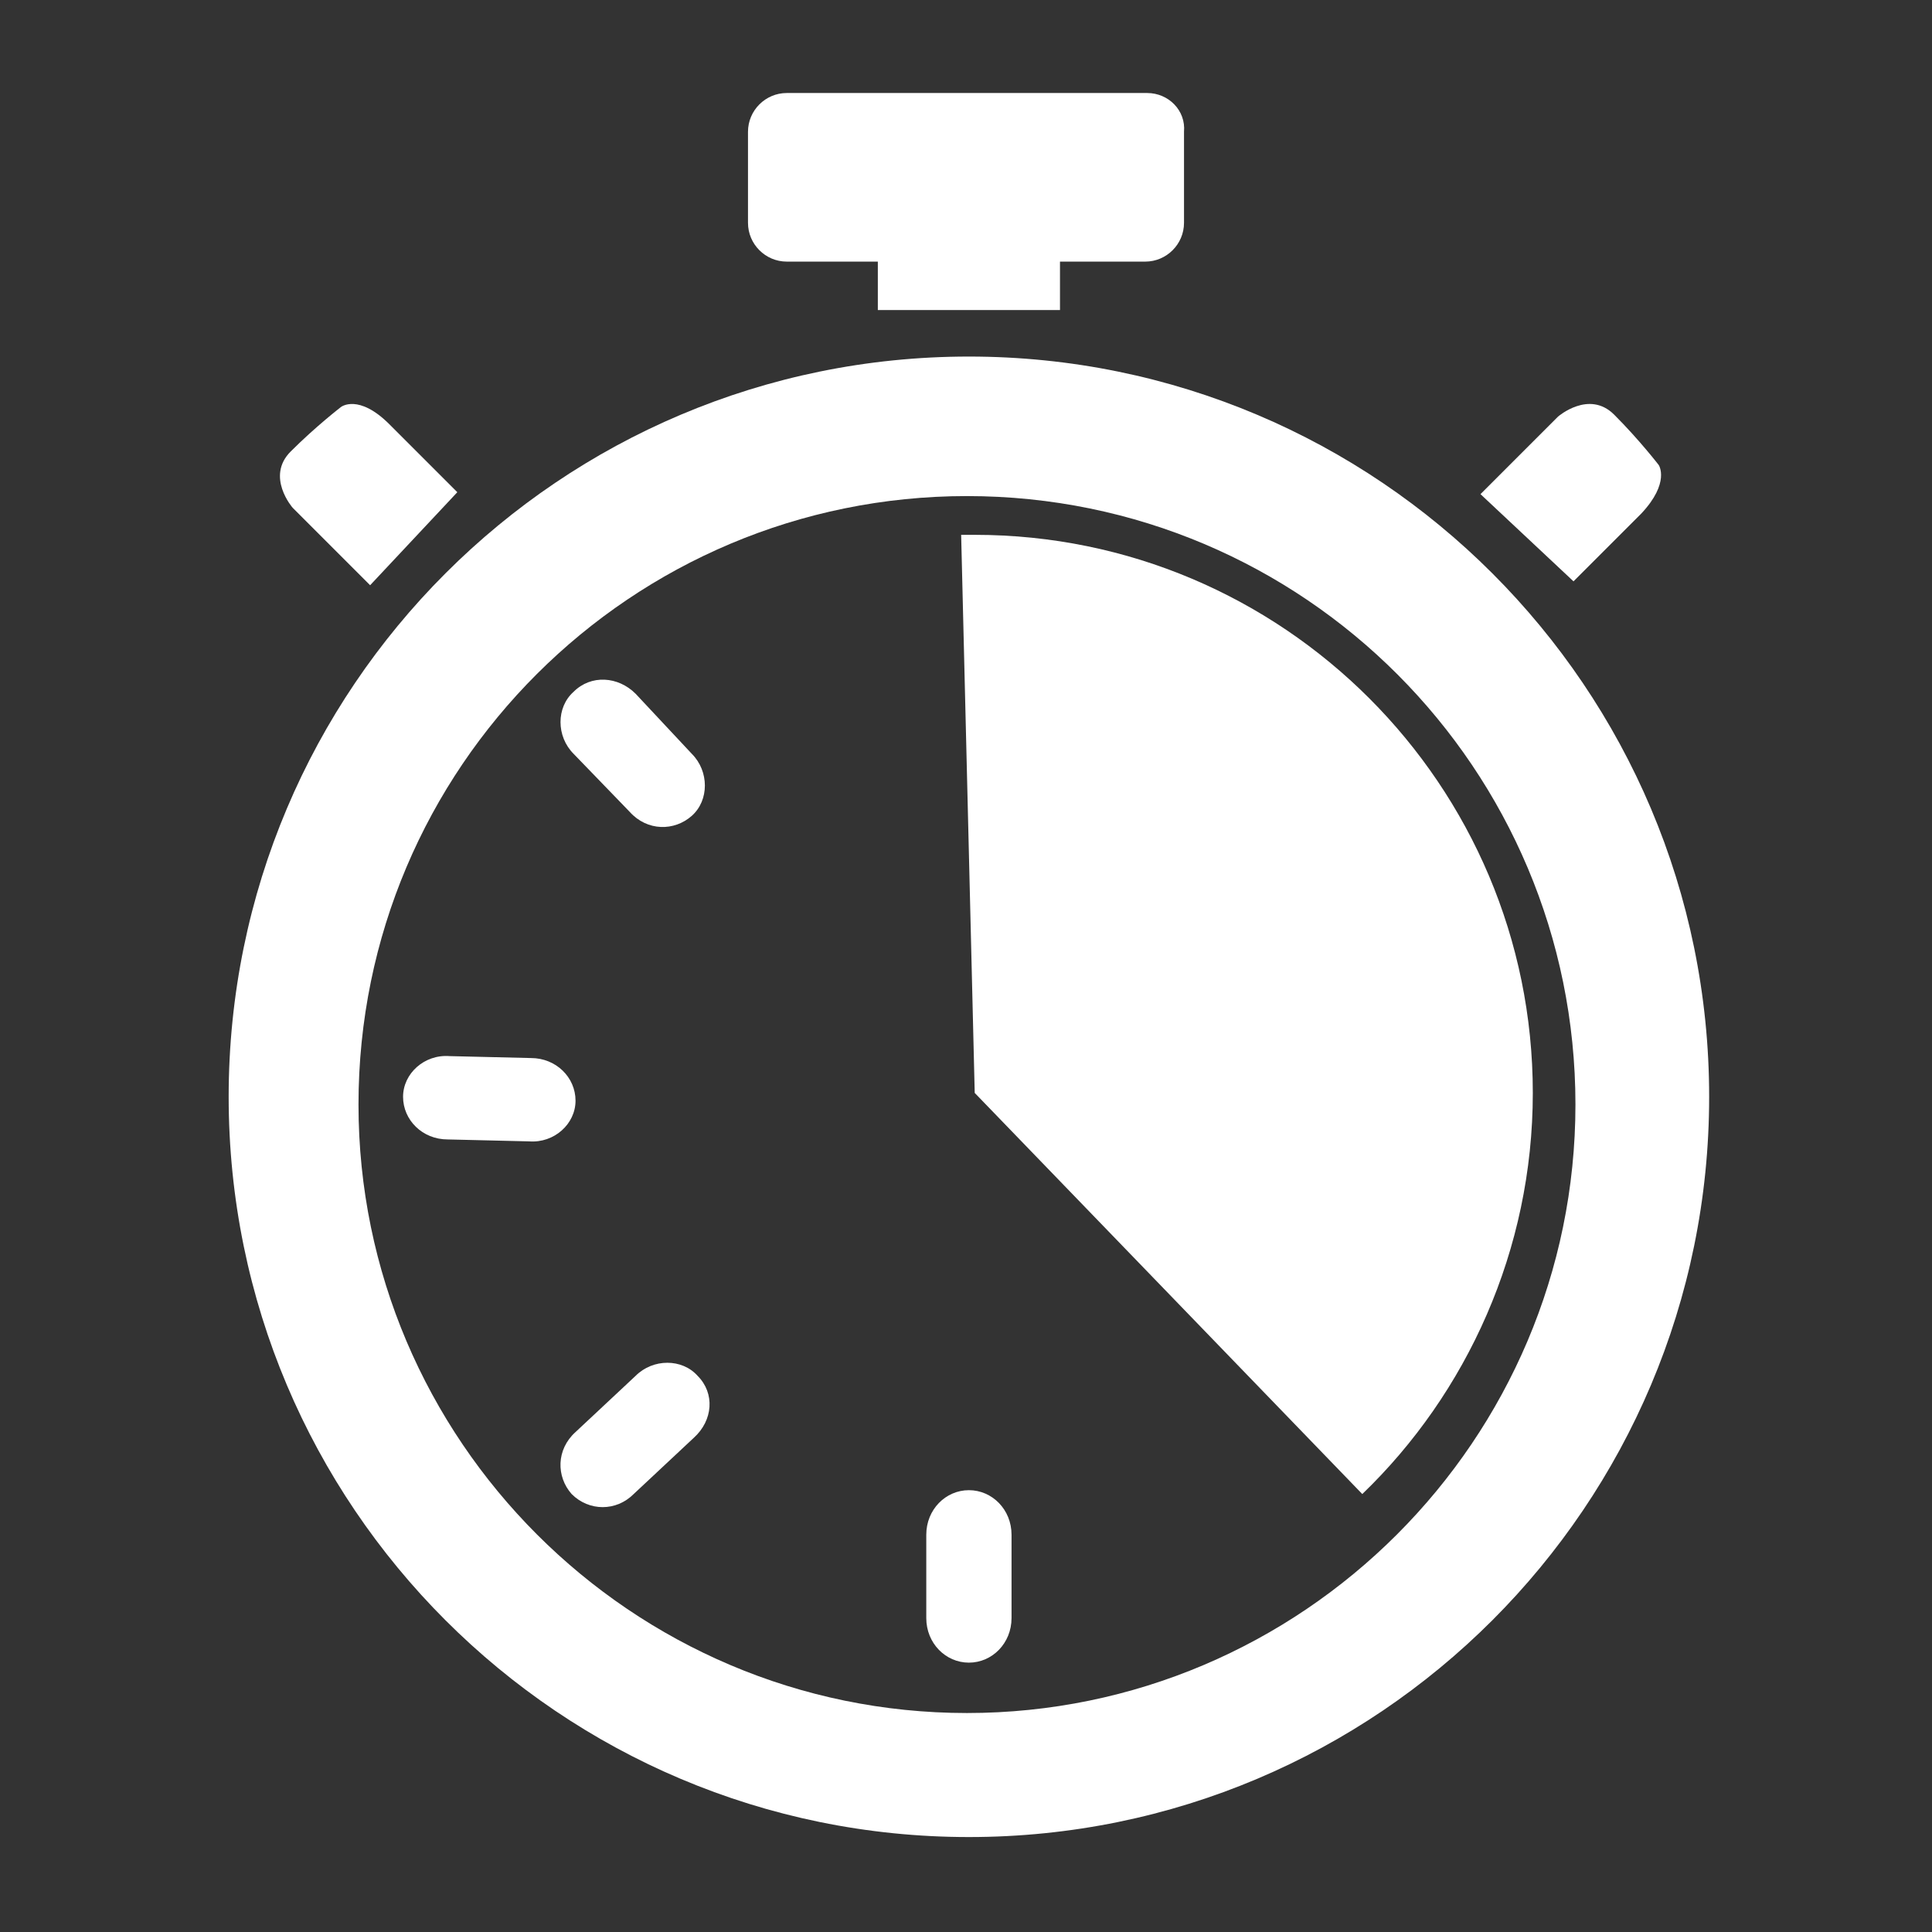 <?xml version="1.0" encoding="utf-8"?>
<!-- Generator: Adobe Illustrator 24.0.2, SVG Export Plug-In . SVG Version: 6.00 Build 0)  -->
<svg version="1.1" id="Layer_1" xmlns="http://www.w3.org/2000/svg" xmlns:xlink="http://www.w3.org/1999/xlink" x="0px" y="0px"
	 viewBox="0 0 99.7 99.7" style="enable-background:new 0 0 99.7 99.7;" xml:space="preserve">
<rect x="0" y="0" width="99.7" height="99.7" fill="#333333" stroke="none"/>
<style type="text/css">
	.st0{fill:#FFFFFF;}
</style>
<g>
	<path class="st0" d="M50,18.4c-21.1,0-38.2,17.1-38.2,38.2c0,21.1,17.1,38.2,38.2,38.2c21.1,0,38.2-17.1,38.2-38.2
		C88.2,35.5,71.1,18.4,50,18.4z M49.9,88.4c-17.3,0-31.4-14.1-31.4-31.4c0-17.4,14.1-31.4,31.4-31.4c17.4,0,31.4,14.1,31.4,31.4
		C81.3,74.3,67.2,88.4,49.9,88.4z"/>
	<path class="st0" d="M52.2,83.5c0,1.3-1,2.3-2.2,2.3l0,0c-1.2,0-2.2-1-2.2-2.3v-4.3c0-1.3,1-2.3,2.2-2.3l0,0c1.2,0,2.2,1,2.2,2.3
		V83.5z"/>
	<path class="st0" d="M32.7,77.1c-0.9,0.9-2.3,0.9-3.2,0l0,0c-0.8-0.9-0.8-2.3,0.2-3.2l3.1-2.9c0.9-0.9,2.4-0.9,3.2,0l0,0
		c0.9,0.9,0.8,2.3-0.2,3.2L32.7,77.1z"/>
	<path class="st0" d="M23.1,58.8c-1.3,0-2.3-1-2.3-2.2l0,0c0-1.2,1.1-2.2,2.4-2.1l4.2,0.1c1.3,0,2.3,1,2.3,2.2l0,0
		c0,1.2-1.1,2.2-2.4,2.1L23.1,58.8z"/>
	<path class="st0" d="M29.6,38.9c-0.9-0.9-0.9-2.4,0-3.2l0,0c0.9-0.9,2.3-0.8,3.2,0.1l2.9,3.1c0.9,0.9,0.9,2.4,0,3.2l0,0
		c-0.9,0.8-2.3,0.8-3.2-0.2L29.6,38.9z"/>
	<path class="st0" d="M19.1,30.2l-4-4c0,0-1.4-1.6-0.1-2.9c1.3-1.3,2.6-2.3,2.6-2.3s0.9-0.7,2.5,0.9c1.6,1.6,3.5,3.5,3.5,3.5
		L19.1,30.2z"/>
	<path class="st0" d="M76.4,25.5l4-4c0,0,1.6-1.4,2.9-0.1c1.3,1.3,2.3,2.6,2.3,2.6s0.6,0.9-0.9,2.5c-1.6,1.6-3.5,3.5-3.5,3.5
		L76.4,25.5z"/>
	<path class="st0" d="M59.2,4.8H40.6c-1.1,0-2,0.9-2,2v4.7c0,1.1,0.9,2,2,2h4.7v2.5h9.4v-2.5h4.4c1.1,0,2-0.9,2-2V6.8
		C61.2,5.7,60.3,4.8,59.2,4.8z"/>
	<path class="st0" d="M50.3,56.4l20,20.7c5.4-5.2,8.8-12.6,8.8-20.7c0-15.9-12.9-28.8-28.8-28.8c-0.2,0-0.5,0-0.7,0L50.3,56.4z"/>
</g>
</svg>
